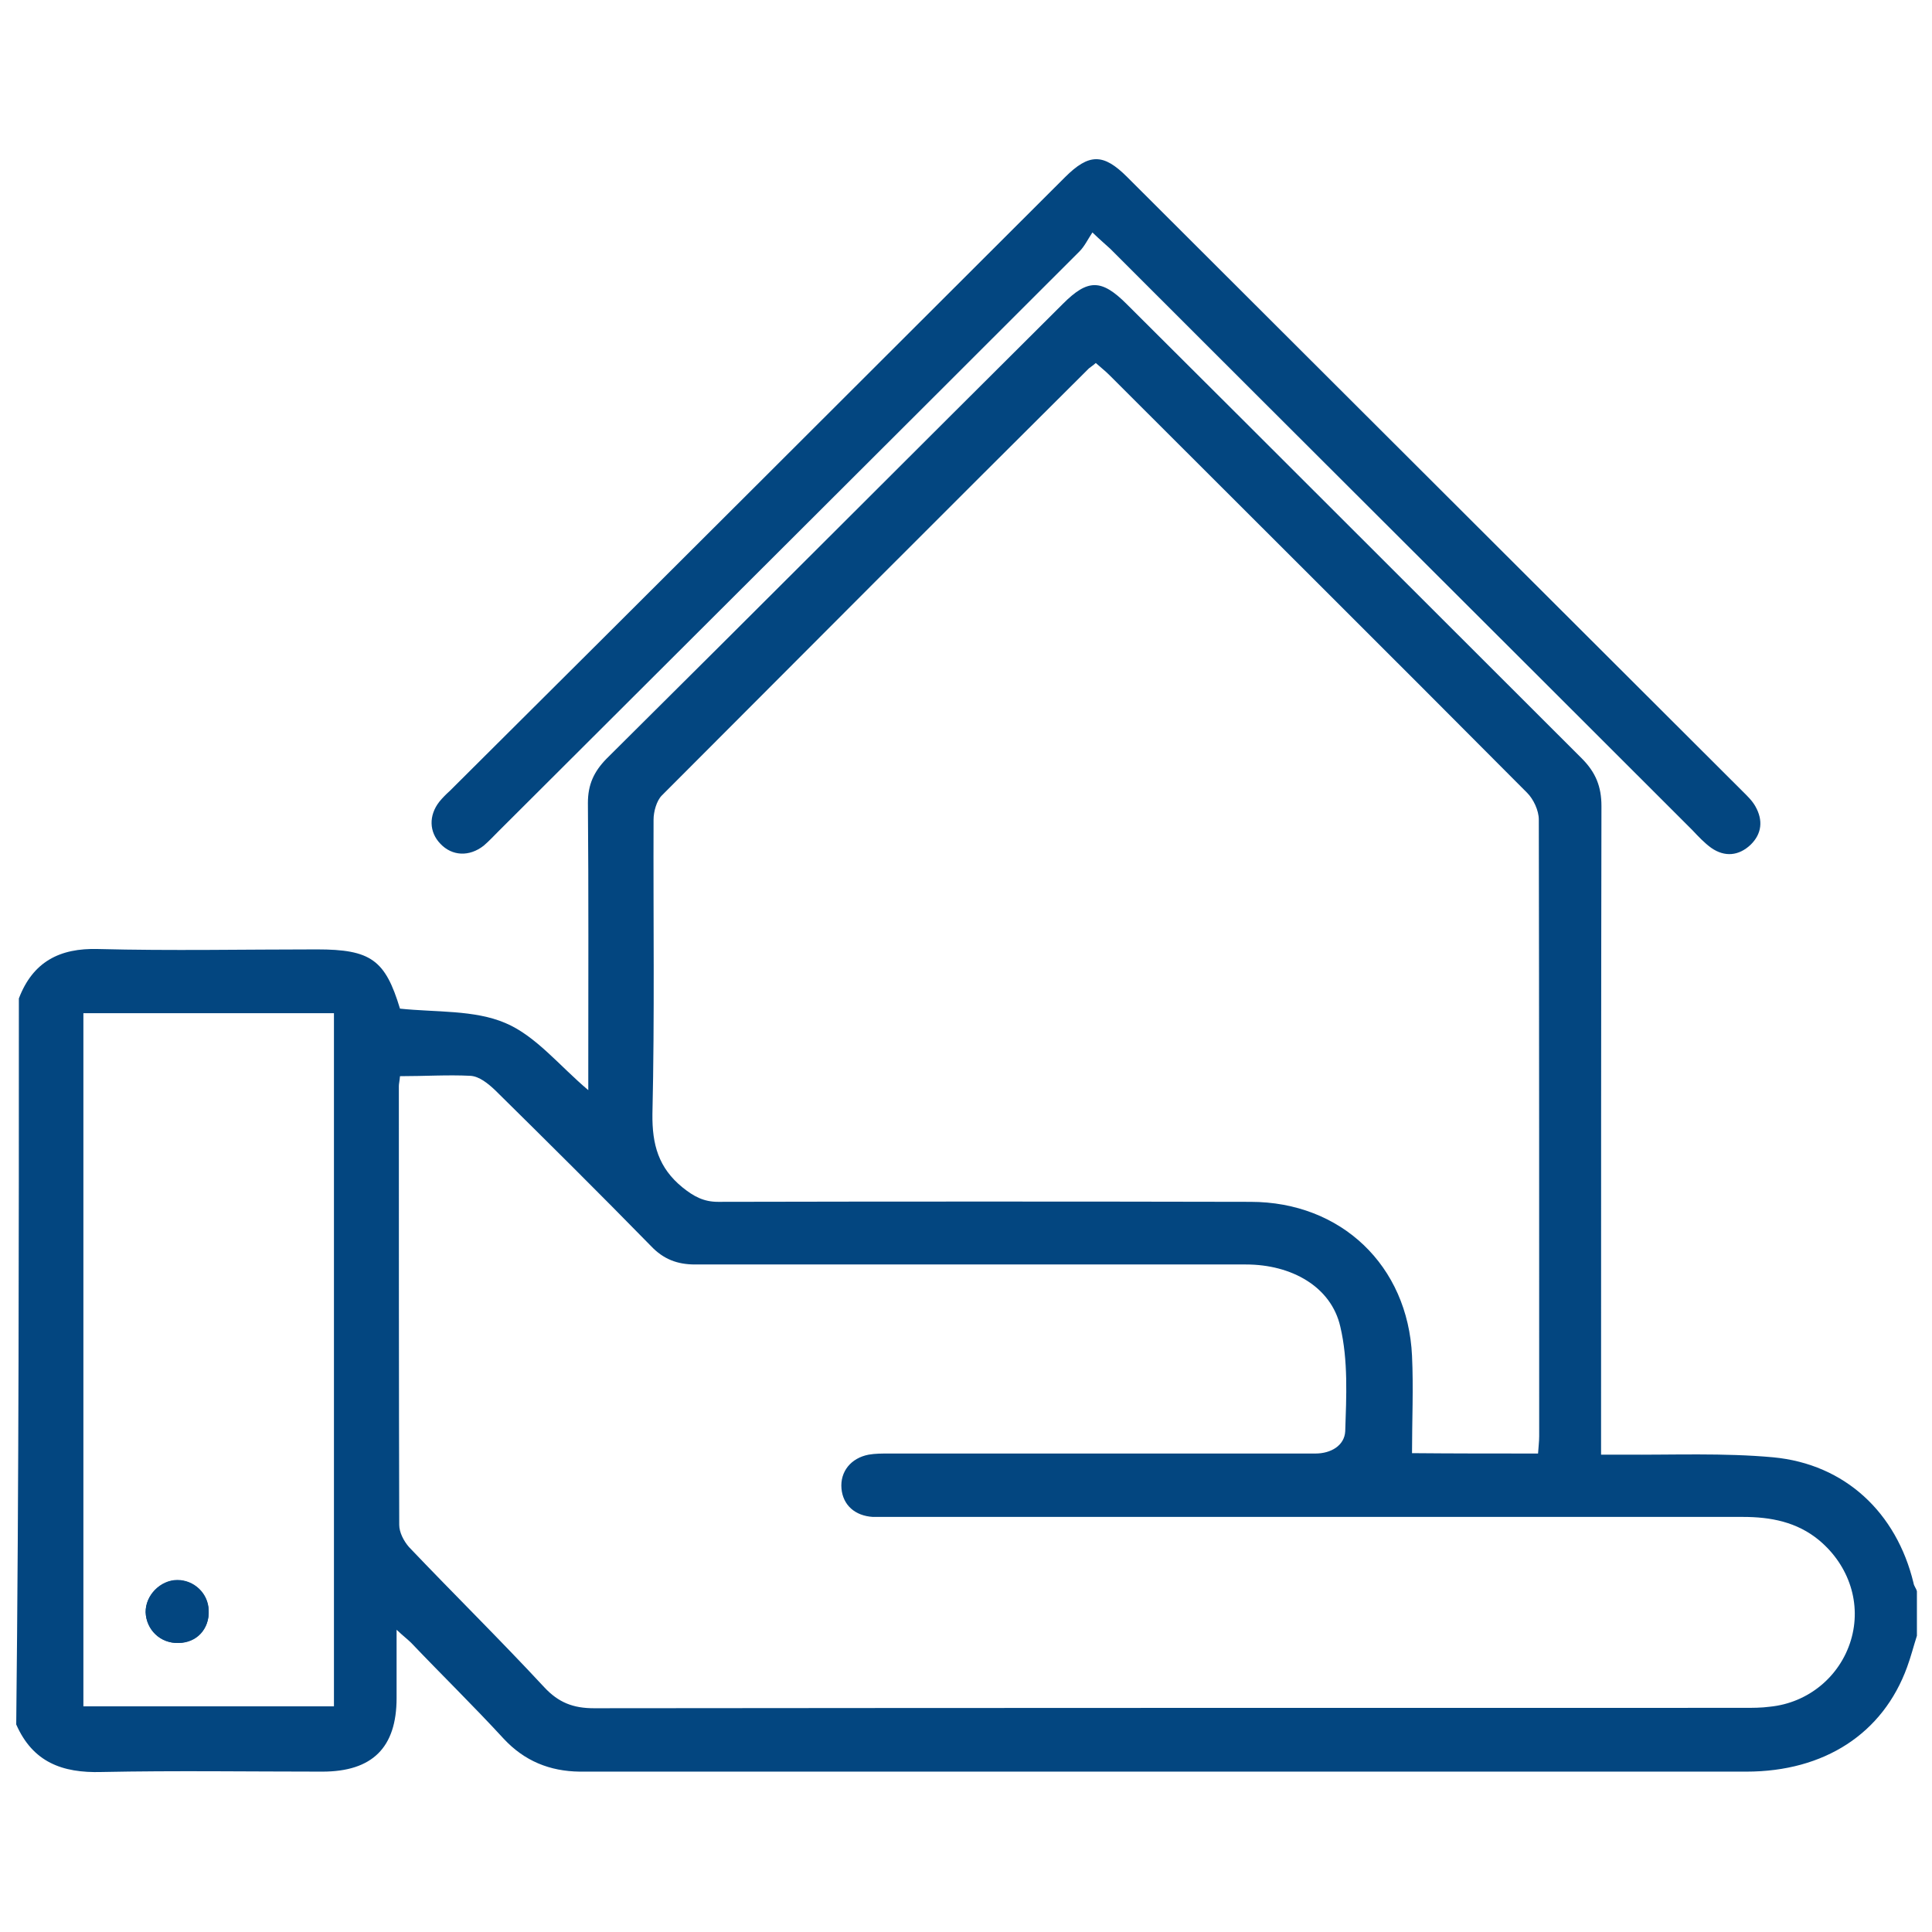 <?xml version="1.0" encoding="utf-8"?>
<!-- Generator: Adobe Illustrator 27.9.0, SVG Export Plug-In . SVG Version: 6.00 Build 0)  -->
<svg version="1.1" id="Calque_1" xmlns="http://www.w3.org/2000/svg" xmlns:xlink="http://www.w3.org/1999/xlink" x="0px" y="0px"
	 viewBox="0 0 512 512" style="enable-background:new 0 0 512 512;" xml:space="preserve">
<style type="text/css">
	.st0{fill:#034680;}
</style>
<g>
	<path class="st0" d="M5,264.6c3.7-9.7,10.8-13.4,21-13.1c19.3,0.5,38.7,0.1,58,0.1c14.3,0,18.1,2.8,22,15.7
		c9.6,1,19.7,0.3,27.9,3.8c8.1,3.4,14.4,11.4,22,17.8c0-2,0-3.7,0-5.4c0-23.6,0.1-47.1-0.1-70.7c0-4.9,1.6-8.3,4.9-11.7
		c40.4-40.1,80.6-80.4,121-120.6c6.6-6.6,10.2-6.6,16.9,0.1c40.3,40.1,80.4,80.3,120.6,120.4c3.7,3.7,5.2,7.5,5.2,12.6
		c-0.1,54.9-0.1,109.9-0.1,164.8c0,2.1,0,4.2,0,7.1c2.2,0,4.1,0,5.9,0c13.2,0.1,26.6-0.5,39.7,0.7c19.1,1.8,32.7,14.7,37.2,33.3
		c0.1,0.8,0.7,1.4,0.9,2.2c0,3.9,0,7.9,0,11.8c-0.9,2.8-1.6,5.6-2.6,8.3c-6.4,17.6-21.9,27.7-42.6,27.7c-102.3,0-204.4,0-306.7,0
		c-0.8,0-1.6,0-2.5,0c-7.9-0.1-14.6-2.8-20.1-8.7c-8-8.7-16.4-16.9-24.5-25.4c-0.9-0.9-2.1-1.8-3.9-3.5c0,6.8,0,12.5,0,18.1
		c0,13.1-6.4,19.5-19.7,19.5c-19.5,0-38.9-0.3-58.5,0.1c-10.4,0.3-18.2-2.6-22.6-12.6C5,392.8,5,328.7,5,264.6z M407.6,385.2
		c0.1-1.7,0.3-3.1,0.3-4.6c0-54.4,0-108.8-0.1-163.4c0-2.4-1.4-5.4-3.1-7.1c-36.8-37-73.8-73.8-110.8-110.8c-1-1-2.4-2.1-3.5-3.1
		c-0.8,0.7-1.3,1-1.8,1.4c-37.8,37.6-75.5,75.4-113.2,113.2c-1.4,1.4-2.2,4.3-2.2,6.4c-0.1,26,0.3,52.1-0.3,78
		c-0.1,8.1,1.6,14.3,8,19.5c3,2.4,5.6,3.8,9.4,3.8c47.1-0.1,94-0.1,141.1,0c24,0,41.7,16.9,42.8,40.8c0.4,8.5,0,17.2,0,25.8
		C384.9,385.2,396.2,385.2,407.6,385.2z M106,285.2c-0.1,1.3-0.3,2-0.3,2.6c0,38.8,0,77.5,0.1,116.3c0,2,1.2,4.3,2.6,5.9
		c11.9,12.5,24.1,24.5,35.8,37.1c3.8,4.1,7.7,5.6,13.2,5.6c101.6-0.1,203.1-0.1,304.8-0.1c2.2,0,4.6,0,6.8-0.3
		c10.2-1,18.6-8,21.5-17.6c2.9-9.6-0.4-19.8-8.4-26.5c-5.9-4.9-12.9-6.2-20.2-6.2c-75.3,0-150.4,0-225.7,0c-1.6,0-3.3,0-4.9,0
		c-4.7-0.3-7.9-3.1-8.3-7.5c-0.4-4.5,2.5-8.1,7.2-9c1.7-0.3,3.5-0.3,5.4-0.3c31.7,0,63.6,0,95.3,0c5.9,0,11.8,0,17.7,0
		c4.1,0,7.7-2.1,7.9-5.9c0.3-9.2,0.8-18.8-1.3-27.7c-2.4-10.6-12.9-16.5-25-16.5c-48.7,0-97.3,0-146,0c-4.7,0-8.4-1.4-11.7-4.9
		c-13.6-13.9-27.5-27.7-41.3-41.3c-1.8-1.7-4.2-3.7-6.6-3.8C118.7,284.8,112.6,285.2,106,285.2z M22.1,268.5c0,61.5,0,122.6,0,183.7
		c22.3,0,44.3,0,66.4,0c0-61.4,0-122.5,0-183.7C66.3,268.5,44.4,268.5,22.1,268.5z"/>
	<path class="st0" d="M289.5,61.6c-1.2,1.8-2.1,3.7-3.4,5c-51.3,51.3-102.7,102.5-154,153.7c-1.3,1.3-2.5,2.6-3.9,3.8
		c-3.8,3-8.4,2.8-11.5-0.5c-3-3.1-3.1-7.5-0.3-11.1c0.8-1,1.8-2,2.8-2.9c54.3-54,108.6-108.3,163-162.6c6.4-6.4,10.2-6.4,16.5-0.1
		c54.4,54.3,108.7,108.5,163,162.7c1.3,1.3,2.6,2.5,3.5,4.1c2.1,3.7,1.7,7.3-1.3,10.2c-3.1,2.9-6.8,3.3-10.4,0.8
		c-1.8-1.3-3.4-3-5-4.7c-51.4-51.4-102.9-102.7-154.3-154.1C293,64.8,291.8,63.8,289.5,61.6z"/>
	<path class="st0" d="M47.3,435.4c4.7-0.1,8.3-3.8,8-8.7c-0.1-4.5-3.9-8-8.3-8c-4.5,0-8.5,4.1-8.4,8.5
		C38.7,431.9,42.5,435.6,47.3,435.4z"/>
	<path class="st0" d="M47.3,435.4c-4.7,0.1-8.5-3.5-8.7-8.1c0-4.5,3.9-8.5,8.4-8.5c4.3,0,8.1,3.5,8.3,8
		C55.5,431.8,52.1,435.4,47.3,435.4z"/>
</g>
</svg>

